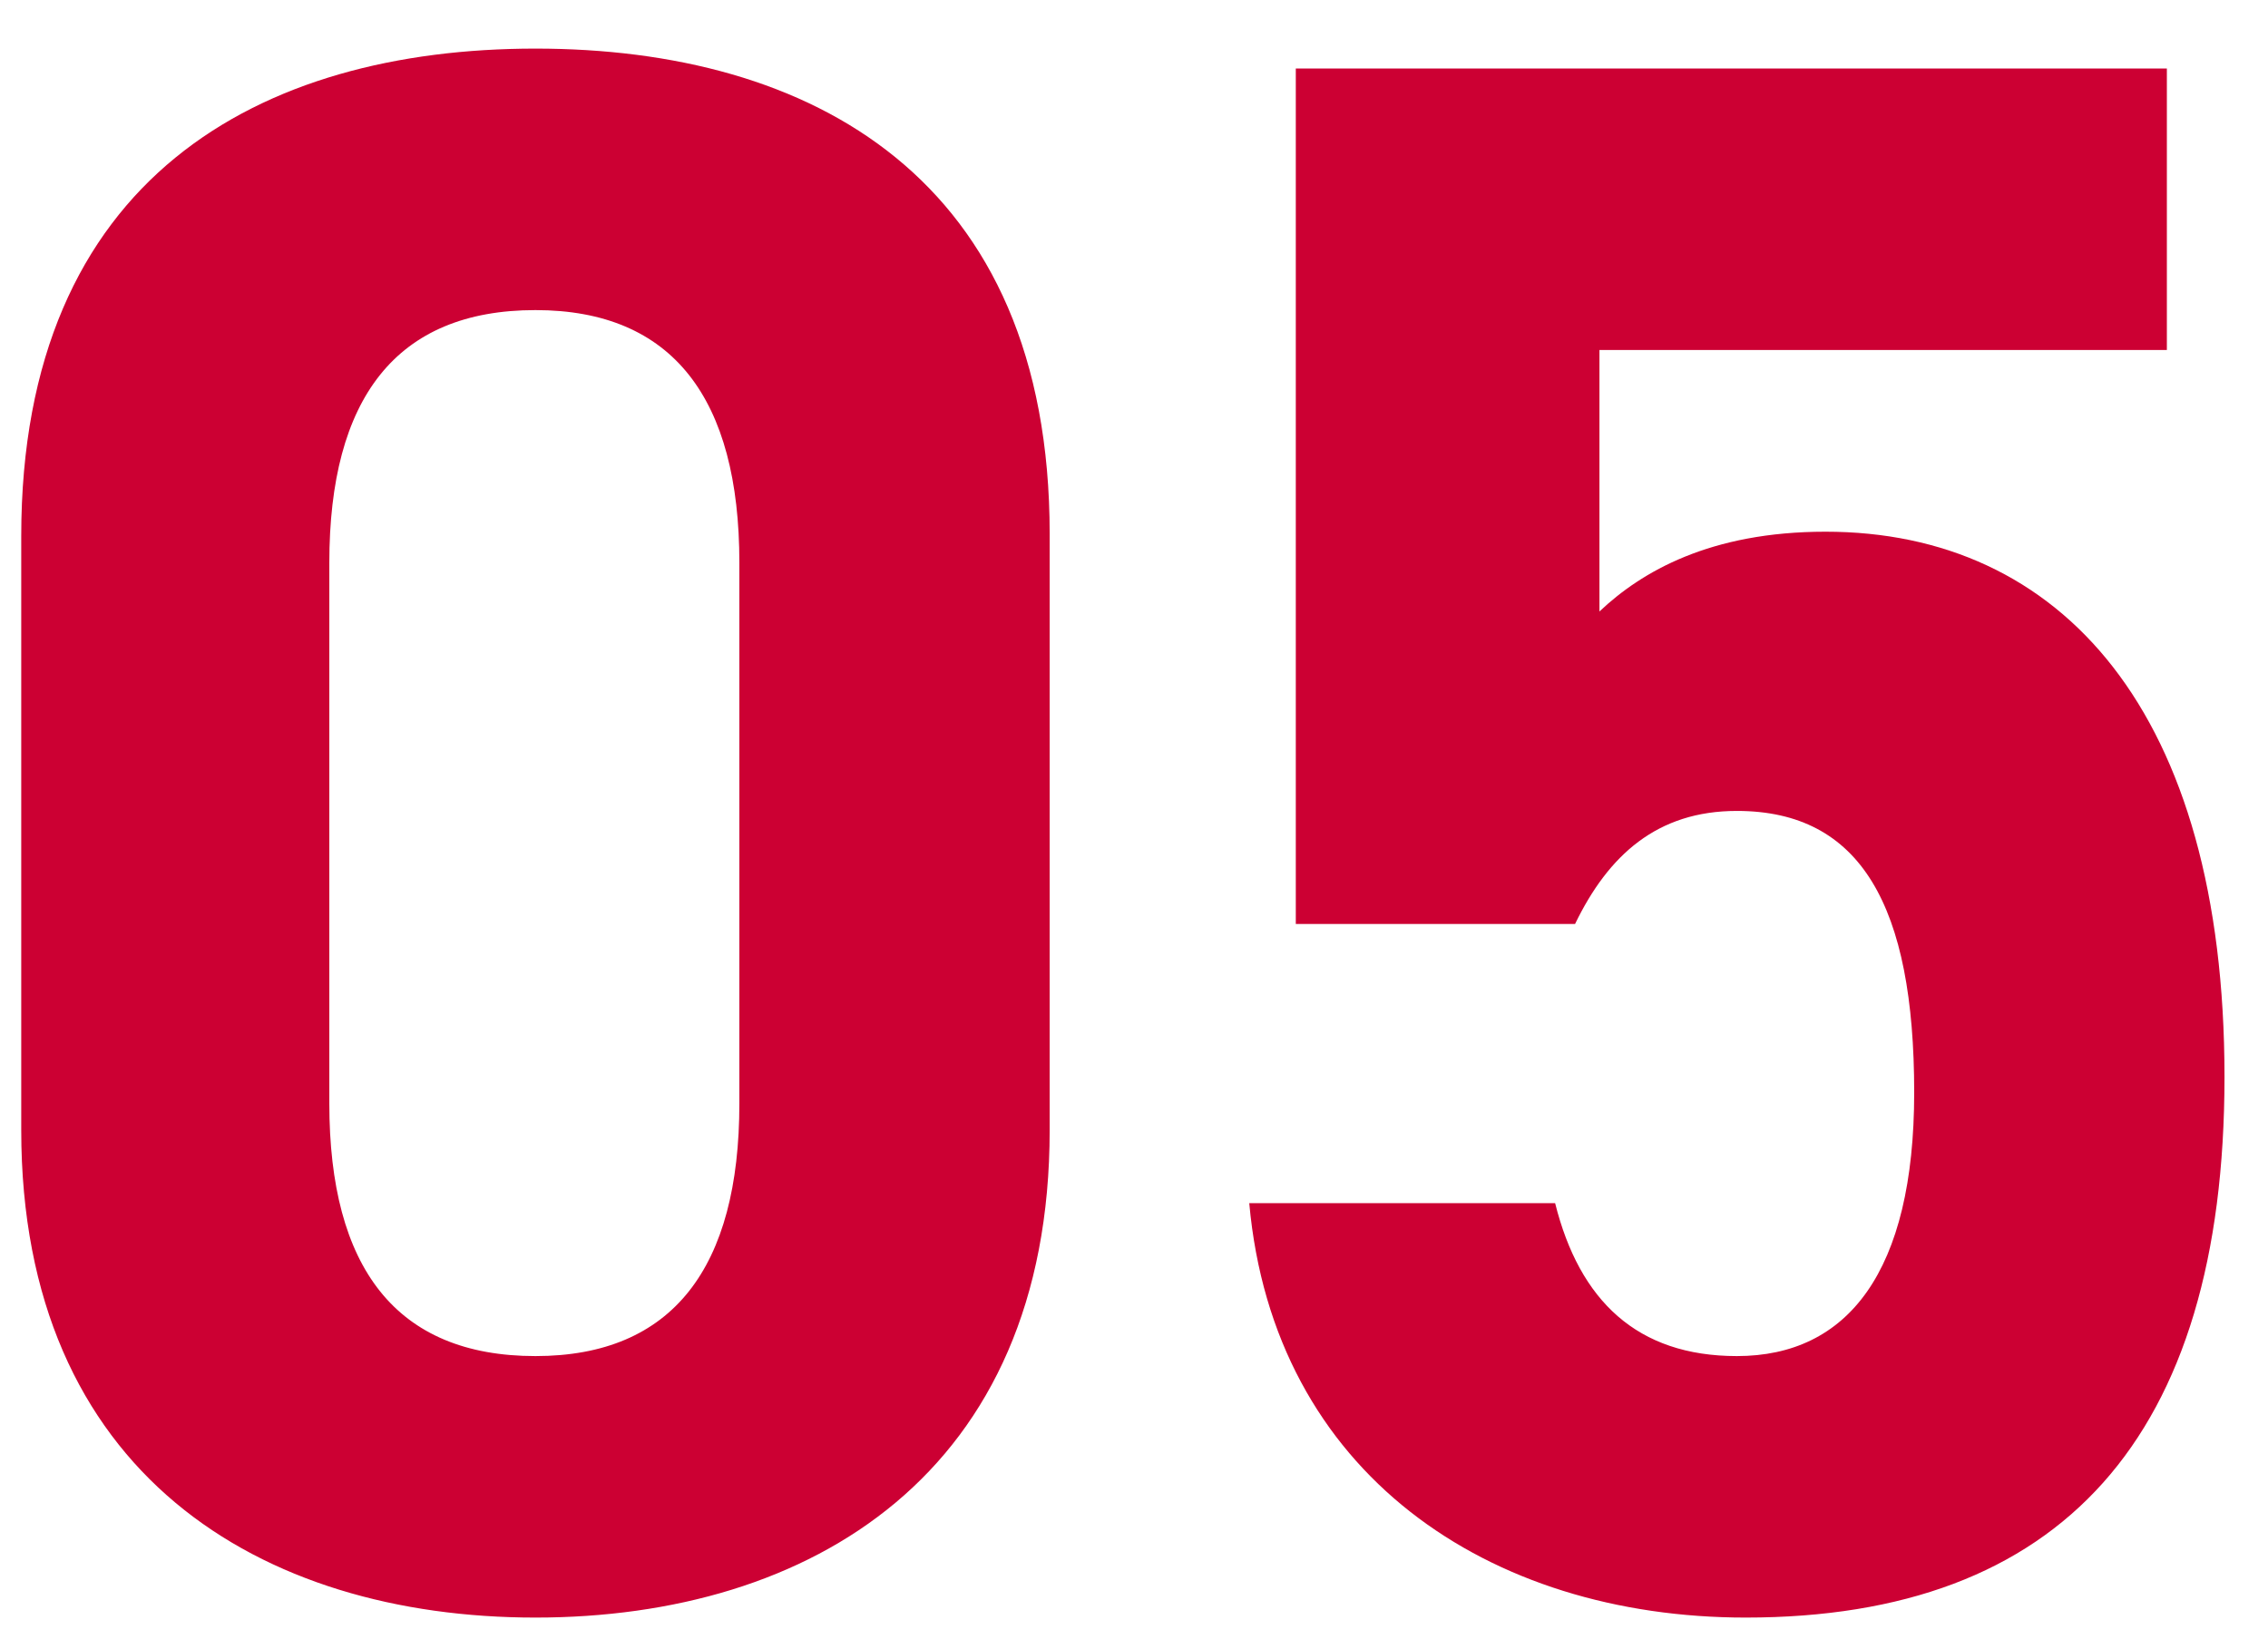 <svg width="44" height="32" viewBox="0 0 44 32" fill="none" xmlns="http://www.w3.org/2000/svg">
<path d="M20.364 10.36V21.927C20.364 28.592 15.72 31.387 10.388 31.387C5.056 31.387 0.412 28.592 0.412 21.927V10.403C0.412 3.437 5.056 0.943 10.388 0.943C15.72 0.943 20.364 3.437 20.364 10.36ZM14.344 10.919C14.344 7.737 13.054 6.017 10.388 6.017C7.679 6.017 6.389 7.737 6.389 10.919V21.411C6.389 24.593 7.679 26.313 10.388 26.313C13.054 26.313 14.344 24.593 14.344 21.411V10.919ZM33.696 15.735C32.148 15.735 31.202 16.595 30.557 17.928H25.139V1.33H42.038V6.791H31.03V11.865C31.847 11.091 33.18 10.317 35.416 10.317C39.974 10.317 43.156 13.8 43.156 20.895C43.156 27.904 39.974 31.387 33.868 31.387C28.88 31.387 24.709 28.592 24.236 23.346H30.17C30.643 25.238 31.761 26.313 33.696 26.313C35.846 26.313 37.136 24.679 37.136 21.196C37.136 17.584 36.104 15.735 33.696 15.735Z" fill="#CC0033"/>
</svg>
